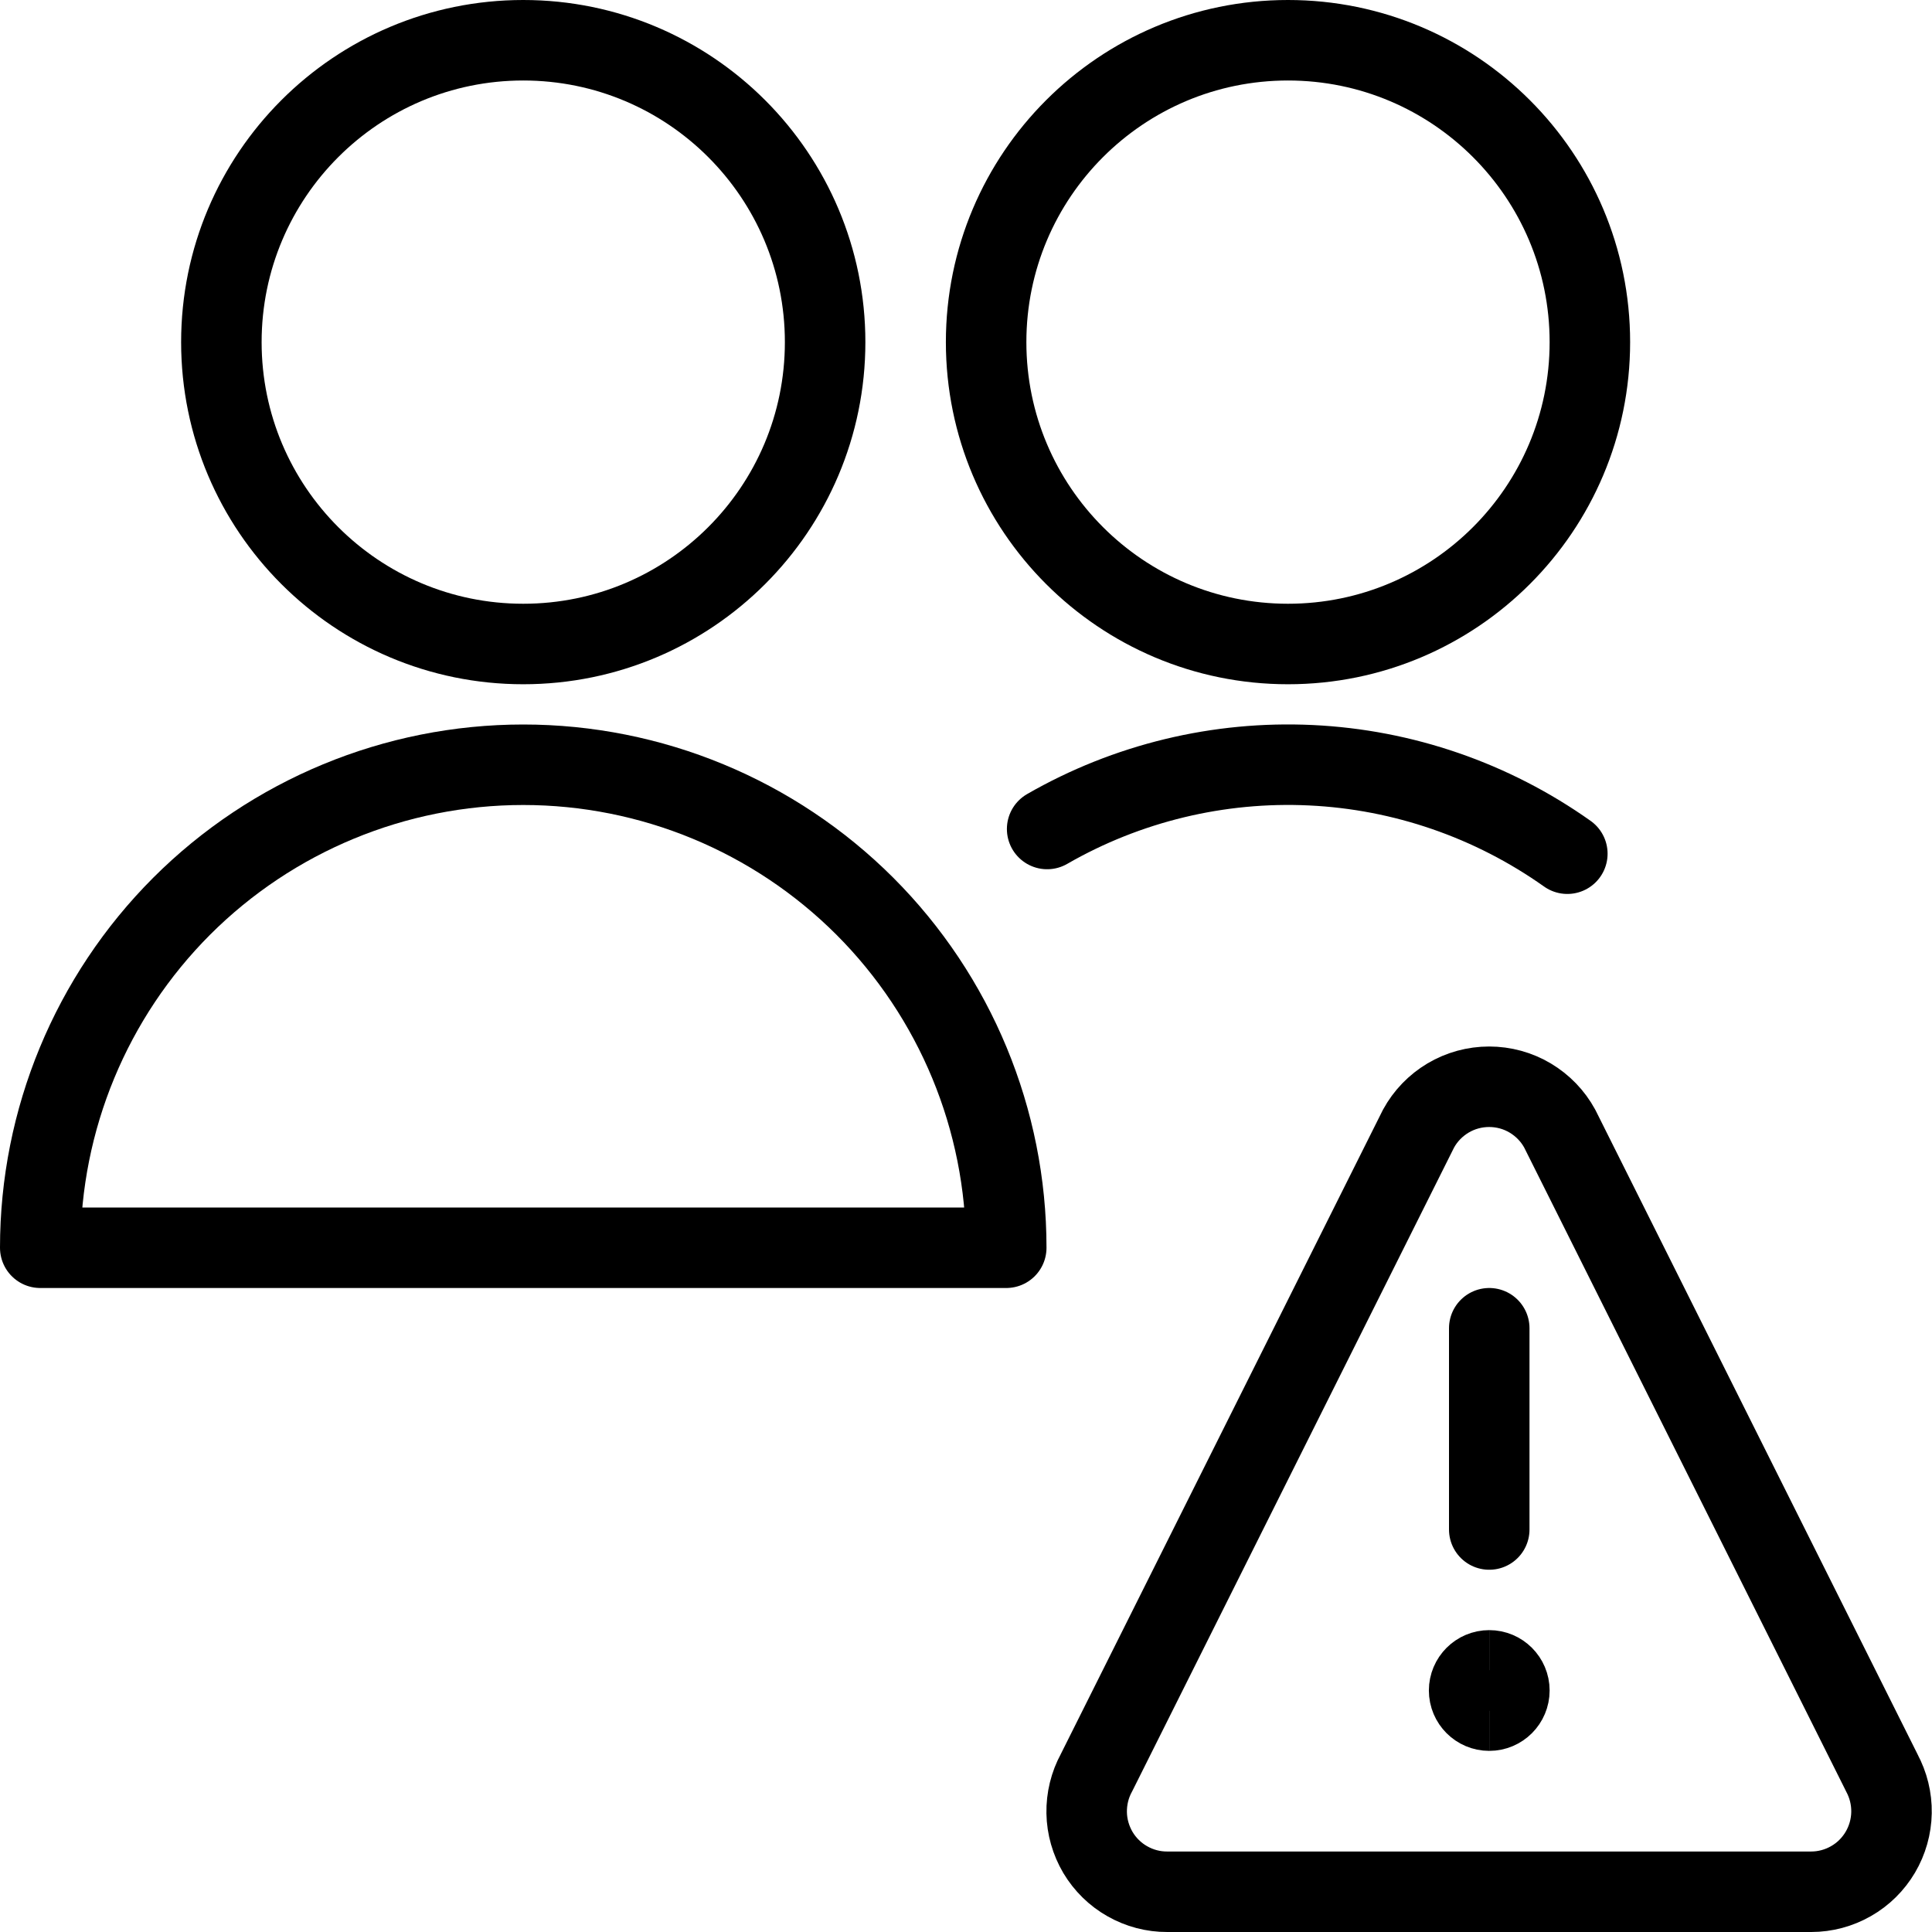 <svg xmlns="http://www.w3.org/2000/svg" fill="none" viewBox="0 0 24 24"><path stroke="#000000" stroke-linecap="round" stroke-linejoin="round" d="M18.5 19v-2.5" stroke-width="1"></path><path stroke="#000000" stroke-linecap="round" stroke-linejoin="round" d="m23.376 22.021 -4 -8c-0.086 -0.158 -0.213 -0.289 -0.367 -0.381 -0.154 -0.092 -0.331 -0.14 -0.51 -0.14 -0.18 0 -0.356 0.048 -0.511 0.14 -0.154 0.092 -0.281 0.223 -0.367 0.381l-4 8c-0.083 0.152 -0.125 0.324 -0.122 0.498 0.003 0.174 0.052 0.343 0.14 0.493 0.089 0.149 0.215 0.273 0.366 0.358 0.151 0.086 0.322 0.131 0.495 0.13h8c0.173 -0 0.344 -0.046 0.494 -0.132 0.151 -0.086 0.276 -0.21 0.364 -0.359 0.088 -0.149 0.136 -0.319 0.139 -0.492 0.003 -0.173 -0.039 -0.344 -0.122 -0.497Z" stroke-width="1"></path><path stroke="#000000" d="M18.5 21.25c-0.138 0 -0.25 -0.112 -0.25 -0.25s0.112 -0.25 0.25 -0.25" stroke-width="1"></path><path stroke="#000000" d="M18.5 21.25c0.138 0 0.25 -0.112 0.25 -0.25s-0.112 -0.25 -0.25 -0.25" stroke-width="1"></path><path stroke="#000000" stroke-linecap="round" stroke-linejoin="round" d="M0.5 15.5c0 -1.591 0.632 -3.117 1.757 -4.243C3.383 10.132 4.909 9.5 6.5 9.5s3.117 0.632 4.243 1.757C11.868 12.383 12.5 13.909 12.5 15.5H0.5Z" stroke-width="1"></path><path stroke="#000000" stroke-linecap="round" stroke-linejoin="round" d="M6.5 8c2.071 0 3.75 -1.679 3.75 -3.75C10.25 2.179 8.571 0.5 6.5 0.5 4.429 0.5 2.75 2.179 2.75 4.25 2.75 6.321 4.429 8 6.5 8Z" stroke-width="1"></path><path stroke="#000000" stroke-linecap="round" stroke-linejoin="round" d="M16 8c2.071 0 3.75 -1.679 3.75 -3.75C19.75 2.179 18.071 0.5 16 0.5s-3.75 1.679 -3.75 3.75C12.25 6.321 13.929 8 16 8Z" stroke-width="1"></path><path stroke="#000000" stroke-linecap="round" stroke-linejoin="round" d="M19.47 10.605c-0.935 -0.663 -2.041 -1.045 -3.186 -1.099 -1.145 -0.054 -2.282 0.22 -3.276 0.792" stroke-width="1"></path></svg>